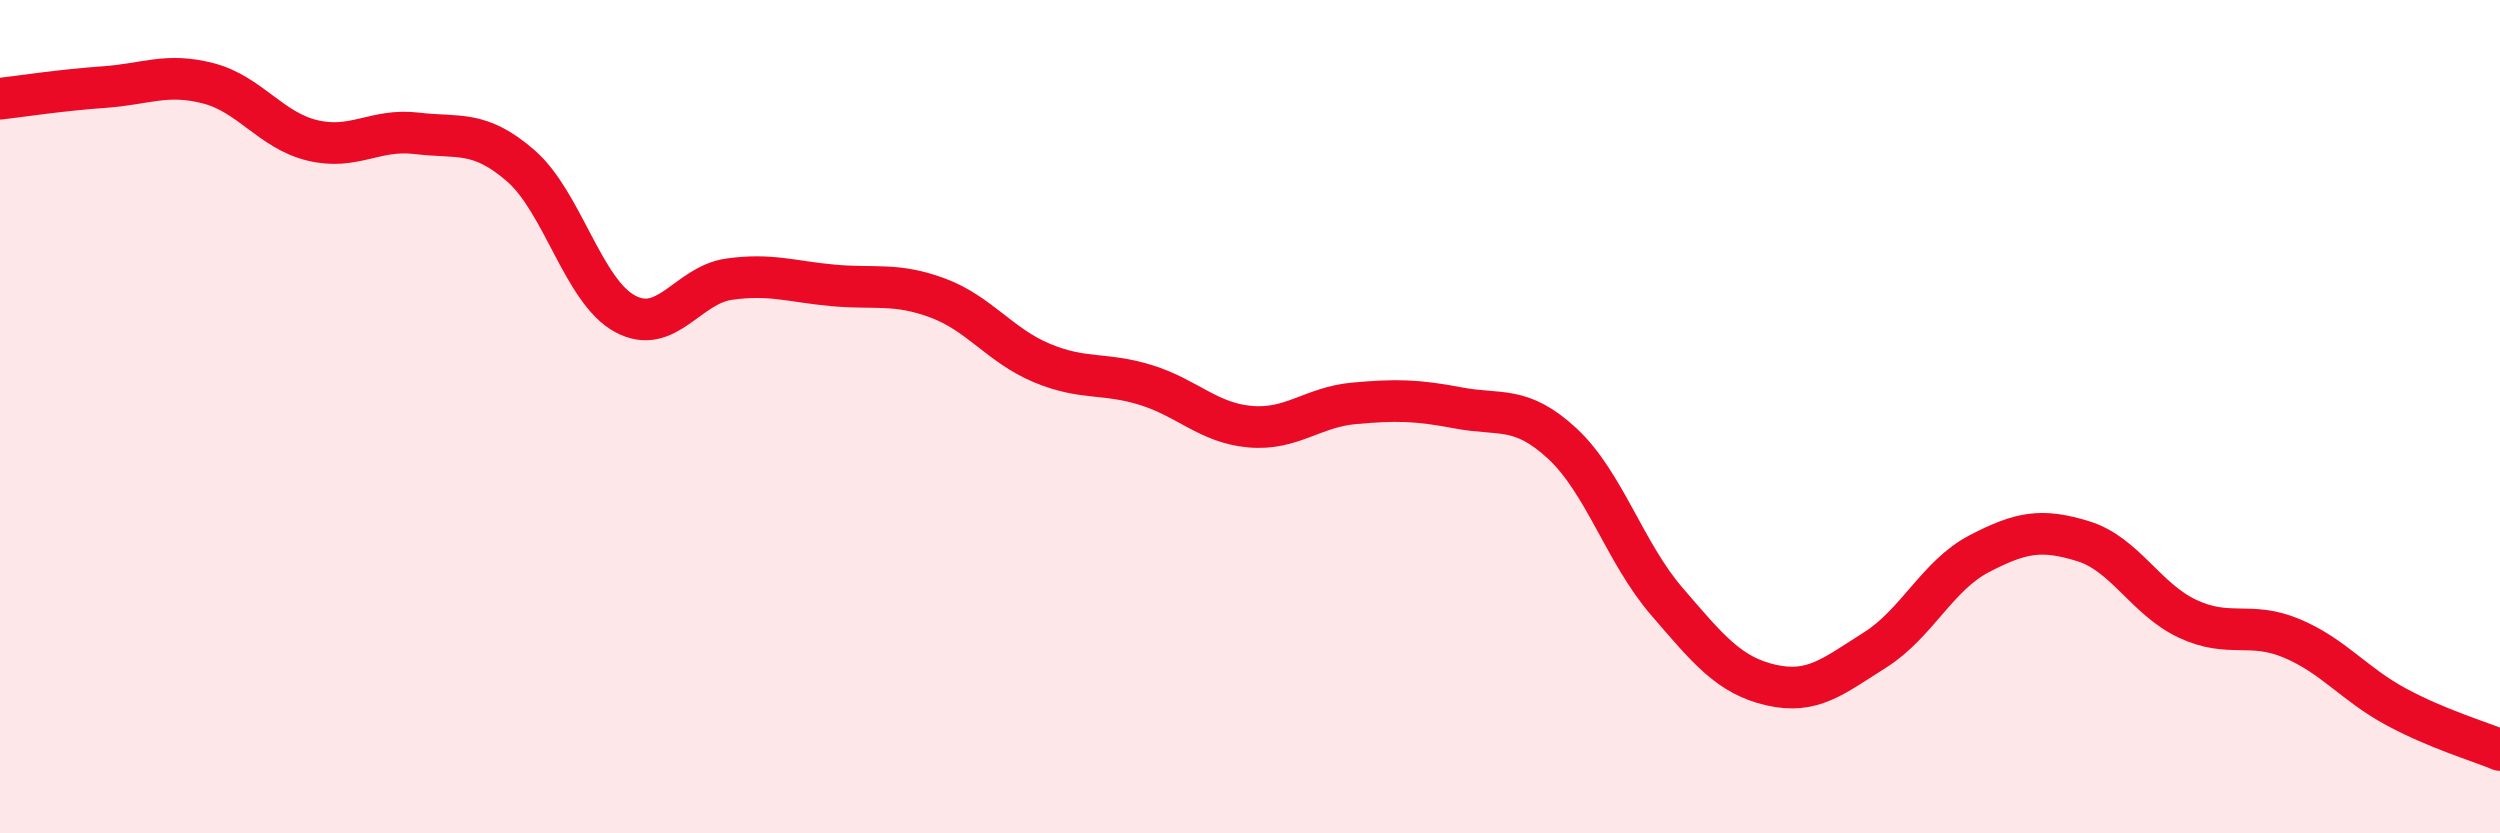 
    <svg width="60" height="20" viewBox="0 0 60 20" xmlns="http://www.w3.org/2000/svg">
      <path
        d="M 0,2.37 C 0.5,2.31 1.5,2.16 2.5,2.09 C 3.5,2.02 4,1.74 5,2 C 6,2.26 6.5,3.13 7.5,3.37 C 8.5,3.61 9,3.08 10,3.2 C 11,3.32 11.5,3.11 12.5,3.98 C 13.5,4.85 14,6.99 15,7.53 C 16,8.07 16.5,6.84 17.5,6.7 C 18.5,6.56 19,6.76 20,6.85 C 21,6.94 21.5,6.78 22.5,7.15 C 23.5,7.52 24,8.29 25,8.71 C 26,9.13 26.5,8.93 27.5,9.24 C 28.5,9.55 29,10.15 30,10.24 C 31,10.33 31.5,9.77 32.5,9.68 C 33.5,9.59 34,9.6 35,9.79 C 36,9.98 36.5,9.72 37.5,10.65 C 38.5,11.58 39,13.27 40,14.43 C 41,15.59 41.5,16.21 42.5,16.44 C 43.5,16.67 44,16.23 45,15.6 C 46,14.97 46.5,13.81 47.5,13.29 C 48.5,12.77 49,12.68 50,12.99 C 51,13.3 51.5,14.38 52.5,14.85 C 53.5,15.32 54,14.9 55,15.32 C 56,15.74 56.5,16.42 57.5,16.96 C 58.5,17.5 59.5,17.79 60,18L60 20L0 20Z"
        fill="#EB0A25"
        opacity="0.1"
        stroke-linecap="round"
        stroke-linejoin="round"
      />
      <path
        d="M 0,2.37 C 0.5,2.31 1.5,2.16 2.5,2.09 C 3.5,2.02 4,1.74 5,2 C 6,2.26 6.5,3.13 7.5,3.37 C 8.5,3.61 9,3.08 10,3.2 C 11,3.32 11.5,3.11 12.5,3.98 C 13.5,4.85 14,6.99 15,7.53 C 16,8.07 16.5,6.84 17.5,6.7 C 18.5,6.56 19,6.76 20,6.85 C 21,6.94 21.5,6.78 22.5,7.15 C 23.5,7.52 24,8.29 25,8.71 C 26,9.13 26.5,8.93 27.5,9.24 C 28.5,9.55 29,10.15 30,10.24 C 31,10.33 31.5,9.77 32.5,9.68 C 33.5,9.59 34,9.6 35,9.79 C 36,9.98 36.5,9.72 37.5,10.65 C 38.5,11.58 39,13.27 40,14.43 C 41,15.59 41.5,16.21 42.5,16.44 C 43.5,16.67 44,16.23 45,15.6 C 46,14.97 46.5,13.81 47.5,13.29 C 48.5,12.77 49,12.68 50,12.99 C 51,13.3 51.5,14.38 52.5,14.85 C 53.5,15.32 54,14.9 55,15.32 C 56,15.74 56.5,16.42 57.5,16.96 C 58.5,17.5 59.5,17.79 60,18"
        stroke="#EB0A25"
        stroke-width="1"
        fill="none"
        stroke-linecap="round"
        stroke-linejoin="round"
      />
    </svg>
  